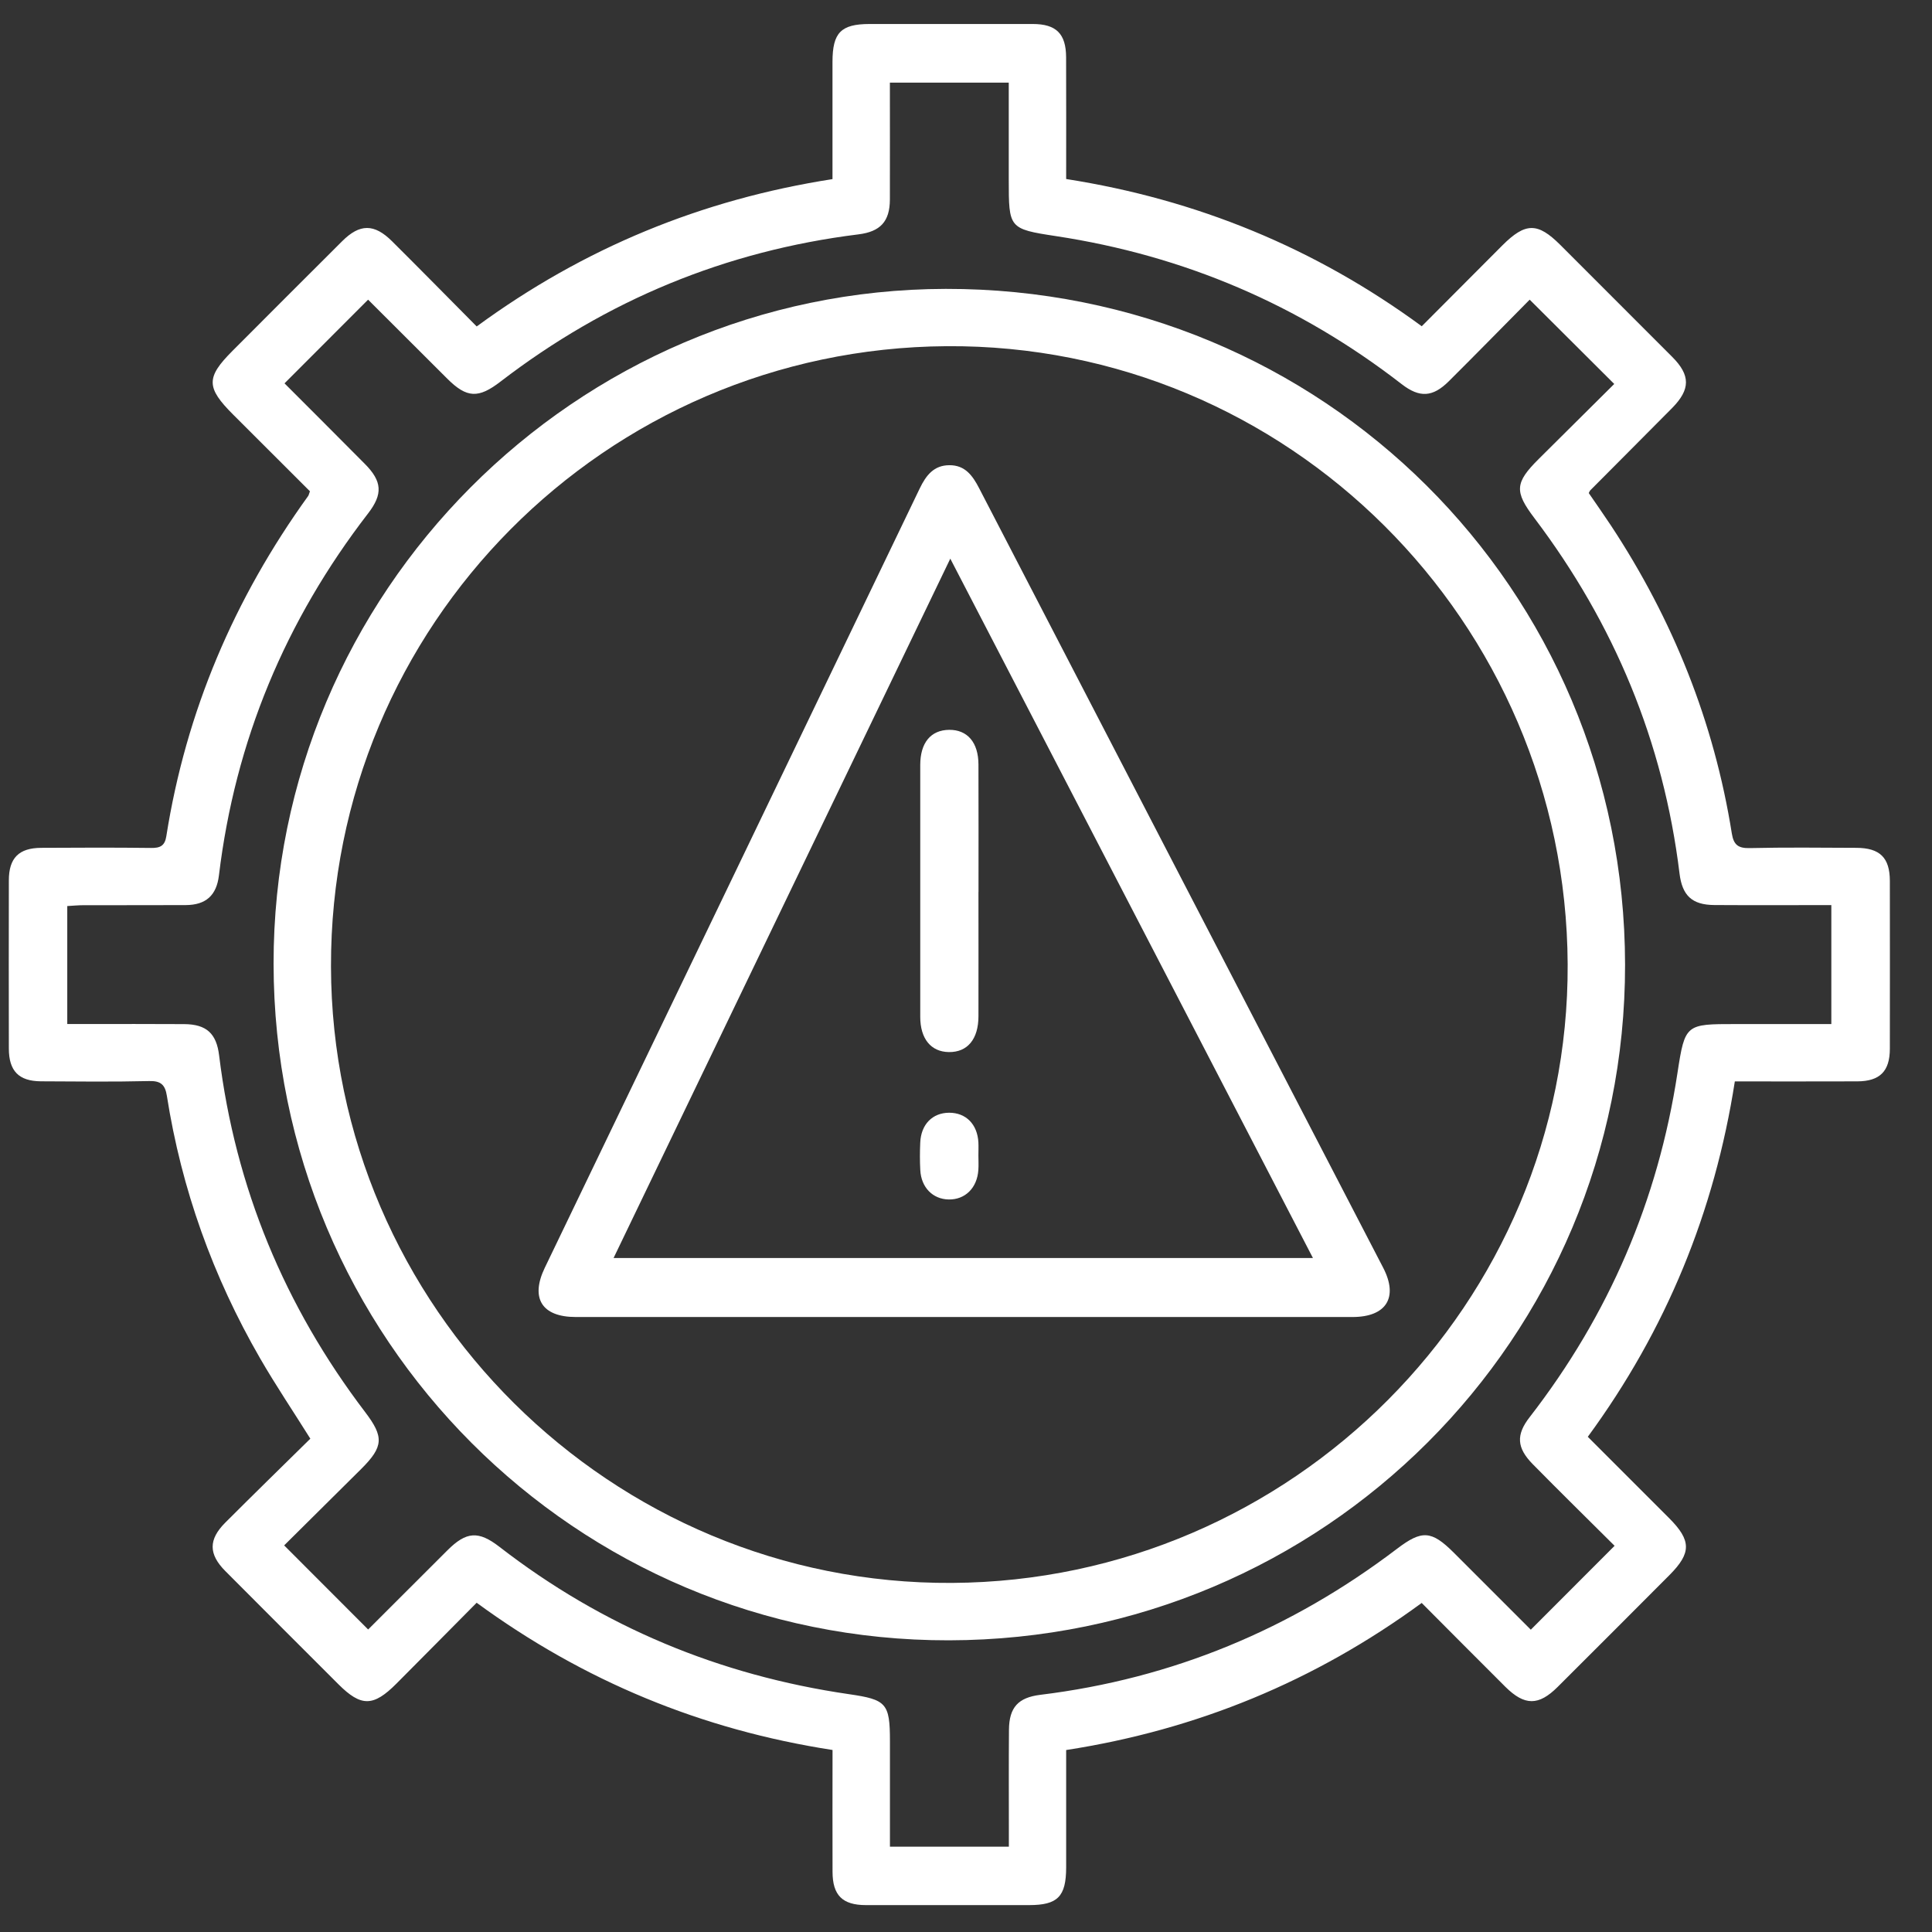 <svg width="38" height="38" viewBox="0 0 38 38" fill="none" xmlns="http://www.w3.org/2000/svg">
<rect x="0" y="0" width="38" height="38" fill="#333333" stroke="none"/>
<g id="Group 73">
<path id="Vector" d="M34.122 21.27C33.723 23.835 32.771 26.158 31.23 28.26C31.769 28.799 32.299 29.329 32.828 29.858C33.267 30.298 33.271 30.542 32.839 30.977C32.107 31.712 31.373 32.446 30.638 33.179C30.263 33.553 29.988 33.553 29.609 33.178C29.063 32.634 28.52 32.087 27.963 31.528C25.861 33.068 23.54 34.023 20.97 34.421C20.97 35.207 20.97 35.969 20.97 36.73C20.969 37.303 20.804 37.471 20.241 37.471C19.171 37.471 18.101 37.472 17.032 37.471C16.571 37.471 16.376 37.279 16.375 36.817C16.372 36.024 16.375 35.231 16.375 34.42C13.8 34.023 11.479 33.064 9.375 31.524C8.84 32.064 8.32 32.59 7.798 33.114C7.343 33.571 7.103 33.573 6.657 33.128C5.916 32.387 5.173 31.646 4.434 30.903C4.101 30.569 4.097 30.281 4.433 29.946C4.987 29.392 5.547 28.845 6.104 28.297C5.763 27.753 5.421 27.245 5.116 26.717C4.188 25.11 3.57 23.388 3.282 21.553C3.248 21.337 3.164 21.257 2.934 21.263C2.224 21.28 1.515 21.272 0.805 21.268C0.369 21.265 0.174 21.065 0.174 20.622C0.172 19.52 0.172 18.419 0.174 17.317C0.174 16.877 0.37 16.678 0.81 16.676C1.53 16.672 2.251 16.669 2.971 16.678C3.149 16.681 3.242 16.637 3.271 16.449C3.659 13.992 4.609 11.769 6.061 9.756C6.073 9.739 6.076 9.717 6.096 9.663C5.599 9.167 5.091 8.661 4.585 8.154C4.053 7.622 4.051 7.424 4.572 6.902C5.29 6.182 6.009 5.462 6.729 4.745C7.076 4.398 7.36 4.396 7.711 4.745C8.265 5.296 8.813 5.853 9.376 6.421C11.481 4.877 13.804 3.923 16.374 3.523C16.374 2.737 16.373 1.976 16.374 1.215C16.375 0.642 16.54 0.473 17.103 0.472C18.172 0.472 19.242 0.471 20.312 0.472C20.774 0.472 20.967 0.663 20.969 1.126C20.972 1.909 20.97 2.692 20.97 3.521C23.532 3.922 25.863 4.874 27.964 6.417C28.503 5.876 29.025 5.352 29.548 4.828C30.003 4.373 30.243 4.372 30.689 4.817C31.423 5.55 32.157 6.284 32.89 7.019C33.251 7.381 33.251 7.657 32.889 8.025C32.353 8.567 31.813 9.106 31.276 9.647C31.269 9.654 31.266 9.665 31.249 9.698C31.39 9.904 31.541 10.118 31.686 10.337C32.906 12.188 33.714 14.203 34.063 16.395C34.099 16.617 34.188 16.686 34.414 16.681C35.113 16.665 35.812 16.673 36.511 16.676C36.976 16.677 37.17 16.87 37.171 17.326C37.172 18.427 37.173 19.529 37.171 20.63C37.17 21.07 36.975 21.267 36.532 21.269C35.739 21.272 34.946 21.27 34.122 21.27ZM31.756 30.403C31.225 29.874 30.681 29.341 30.148 28.799C29.832 28.478 29.815 28.222 30.087 27.873C31.642 25.867 32.611 23.613 32.994 21.102C33.141 20.139 33.158 20.142 34.14 20.142H36.02V17.802C35.238 17.802 34.478 17.806 33.718 17.801C33.277 17.798 33.087 17.612 33.034 17.18C32.718 14.592 31.75 12.267 30.18 10.191C29.785 9.669 29.793 9.496 30.265 9.027C30.768 8.529 31.269 8.03 31.75 7.552C31.187 6.991 30.649 6.454 30.087 5.894C29.567 6.419 29.035 6.963 28.496 7.499C28.181 7.812 27.923 7.829 27.57 7.556C25.555 5.994 23.289 5.027 20.769 4.644C19.84 4.503 19.842 4.487 19.841 3.536C19.84 2.903 19.841 2.272 19.841 1.625H17.503C17.503 2.406 17.505 3.166 17.503 3.926C17.501 4.359 17.313 4.557 16.883 4.61C14.273 4.934 11.929 5.904 9.845 7.505C9.411 7.84 9.182 7.832 8.798 7.449C8.274 6.928 7.751 6.404 7.24 5.894C6.685 6.45 6.148 6.987 5.596 7.54C6.116 8.061 6.647 8.59 7.175 9.123C7.517 9.467 7.534 9.717 7.24 10.098C5.614 12.205 4.625 14.574 4.306 17.219C4.258 17.613 4.049 17.8 3.653 17.802C2.986 17.806 2.319 17.802 1.651 17.804C1.54 17.804 1.429 17.815 1.323 17.821V20.141C1.457 20.141 1.57 20.141 1.684 20.141C2.33 20.141 2.976 20.139 3.622 20.143C4.064 20.146 4.258 20.33 4.31 20.76C4.629 23.359 5.599 25.693 7.182 27.774C7.552 28.261 7.546 28.452 7.107 28.89C6.598 29.397 6.087 29.902 5.589 30.396C6.15 30.957 6.687 31.495 7.241 32.05C7.753 31.538 8.276 31.016 8.799 30.494C9.172 30.121 9.411 30.105 9.823 30.424C11.858 32 14.155 32.952 16.697 33.322C17.435 33.429 17.504 33.501 17.504 34.246C17.504 34.932 17.504 35.617 17.504 36.322H19.843C19.843 36.188 19.843 36.075 19.843 35.961C19.843 35.315 19.84 34.669 19.845 34.023C19.849 33.579 20.029 33.389 20.461 33.335C23.061 33.017 25.394 32.046 27.477 30.463C27.965 30.092 28.153 30.099 28.594 30.539C29.103 31.046 29.61 31.554 30.109 32.054C30.664 31.498 31.201 30.96 31.758 30.403H31.756Z" fill="white"/>
<path id="Vector_2" d="M18.665 32.263C11.327 32.277 5.388 26.328 5.381 18.957C5.374 11.658 11.312 5.695 18.601 5.682C26.013 5.669 31.955 11.579 31.963 18.973C31.971 26.322 26.04 32.249 18.665 32.263ZM30.834 18.967C30.804 12.22 25.323 6.764 18.619 6.809C11.905 6.855 6.495 12.306 6.51 19.01C6.524 25.712 12.029 31.175 18.726 31.134C25.422 31.093 30.862 25.627 30.834 18.967Z" fill="white"/>
<path id="Vector_3" d="M18.947 25.904C16.406 25.904 13.866 25.904 11.325 25.904C10.659 25.904 10.427 25.536 10.715 24.936C13.174 19.827 15.635 14.717 18.09 9.607C18.215 9.348 18.368 9.151 18.673 9.15C18.98 9.148 19.129 9.352 19.259 9.604C21.905 14.716 24.557 19.825 27.206 24.936C27.508 25.519 27.267 25.904 26.602 25.904C24.051 25.904 21.499 25.904 18.948 25.904L18.947 25.904ZM18.691 10.988C16.466 15.609 14.274 20.162 12.068 24.744H25.824C23.445 20.155 21.084 15.602 18.691 10.988Z" fill="white"/>
<path id="Vector_4" d="M19.245 17.543C19.245 18.357 19.247 19.172 19.245 19.986C19.245 20.439 19.029 20.698 18.663 20.693C18.311 20.688 18.1 20.432 18.1 19.999C18.099 18.349 18.099 16.699 18.1 15.049C18.1 14.608 18.307 14.36 18.667 14.355C19.027 14.351 19.244 14.602 19.245 15.037C19.248 15.873 19.246 16.708 19.246 17.544L19.245 17.543Z" fill="white"/>
<path id="Vector_5" d="M19.244 22.726C19.244 22.821 19.25 22.917 19.243 23.011C19.22 23.365 18.983 23.599 18.657 23.592C18.346 23.585 18.119 23.356 18.101 23.015C18.091 22.836 18.092 22.655 18.1 22.476C18.114 22.116 18.34 21.887 18.669 21.886C19 21.886 19.225 22.113 19.244 22.472C19.248 22.556 19.244 22.641 19.244 22.725L19.244 22.726Z" fill="white"/>
</g>
</svg>

